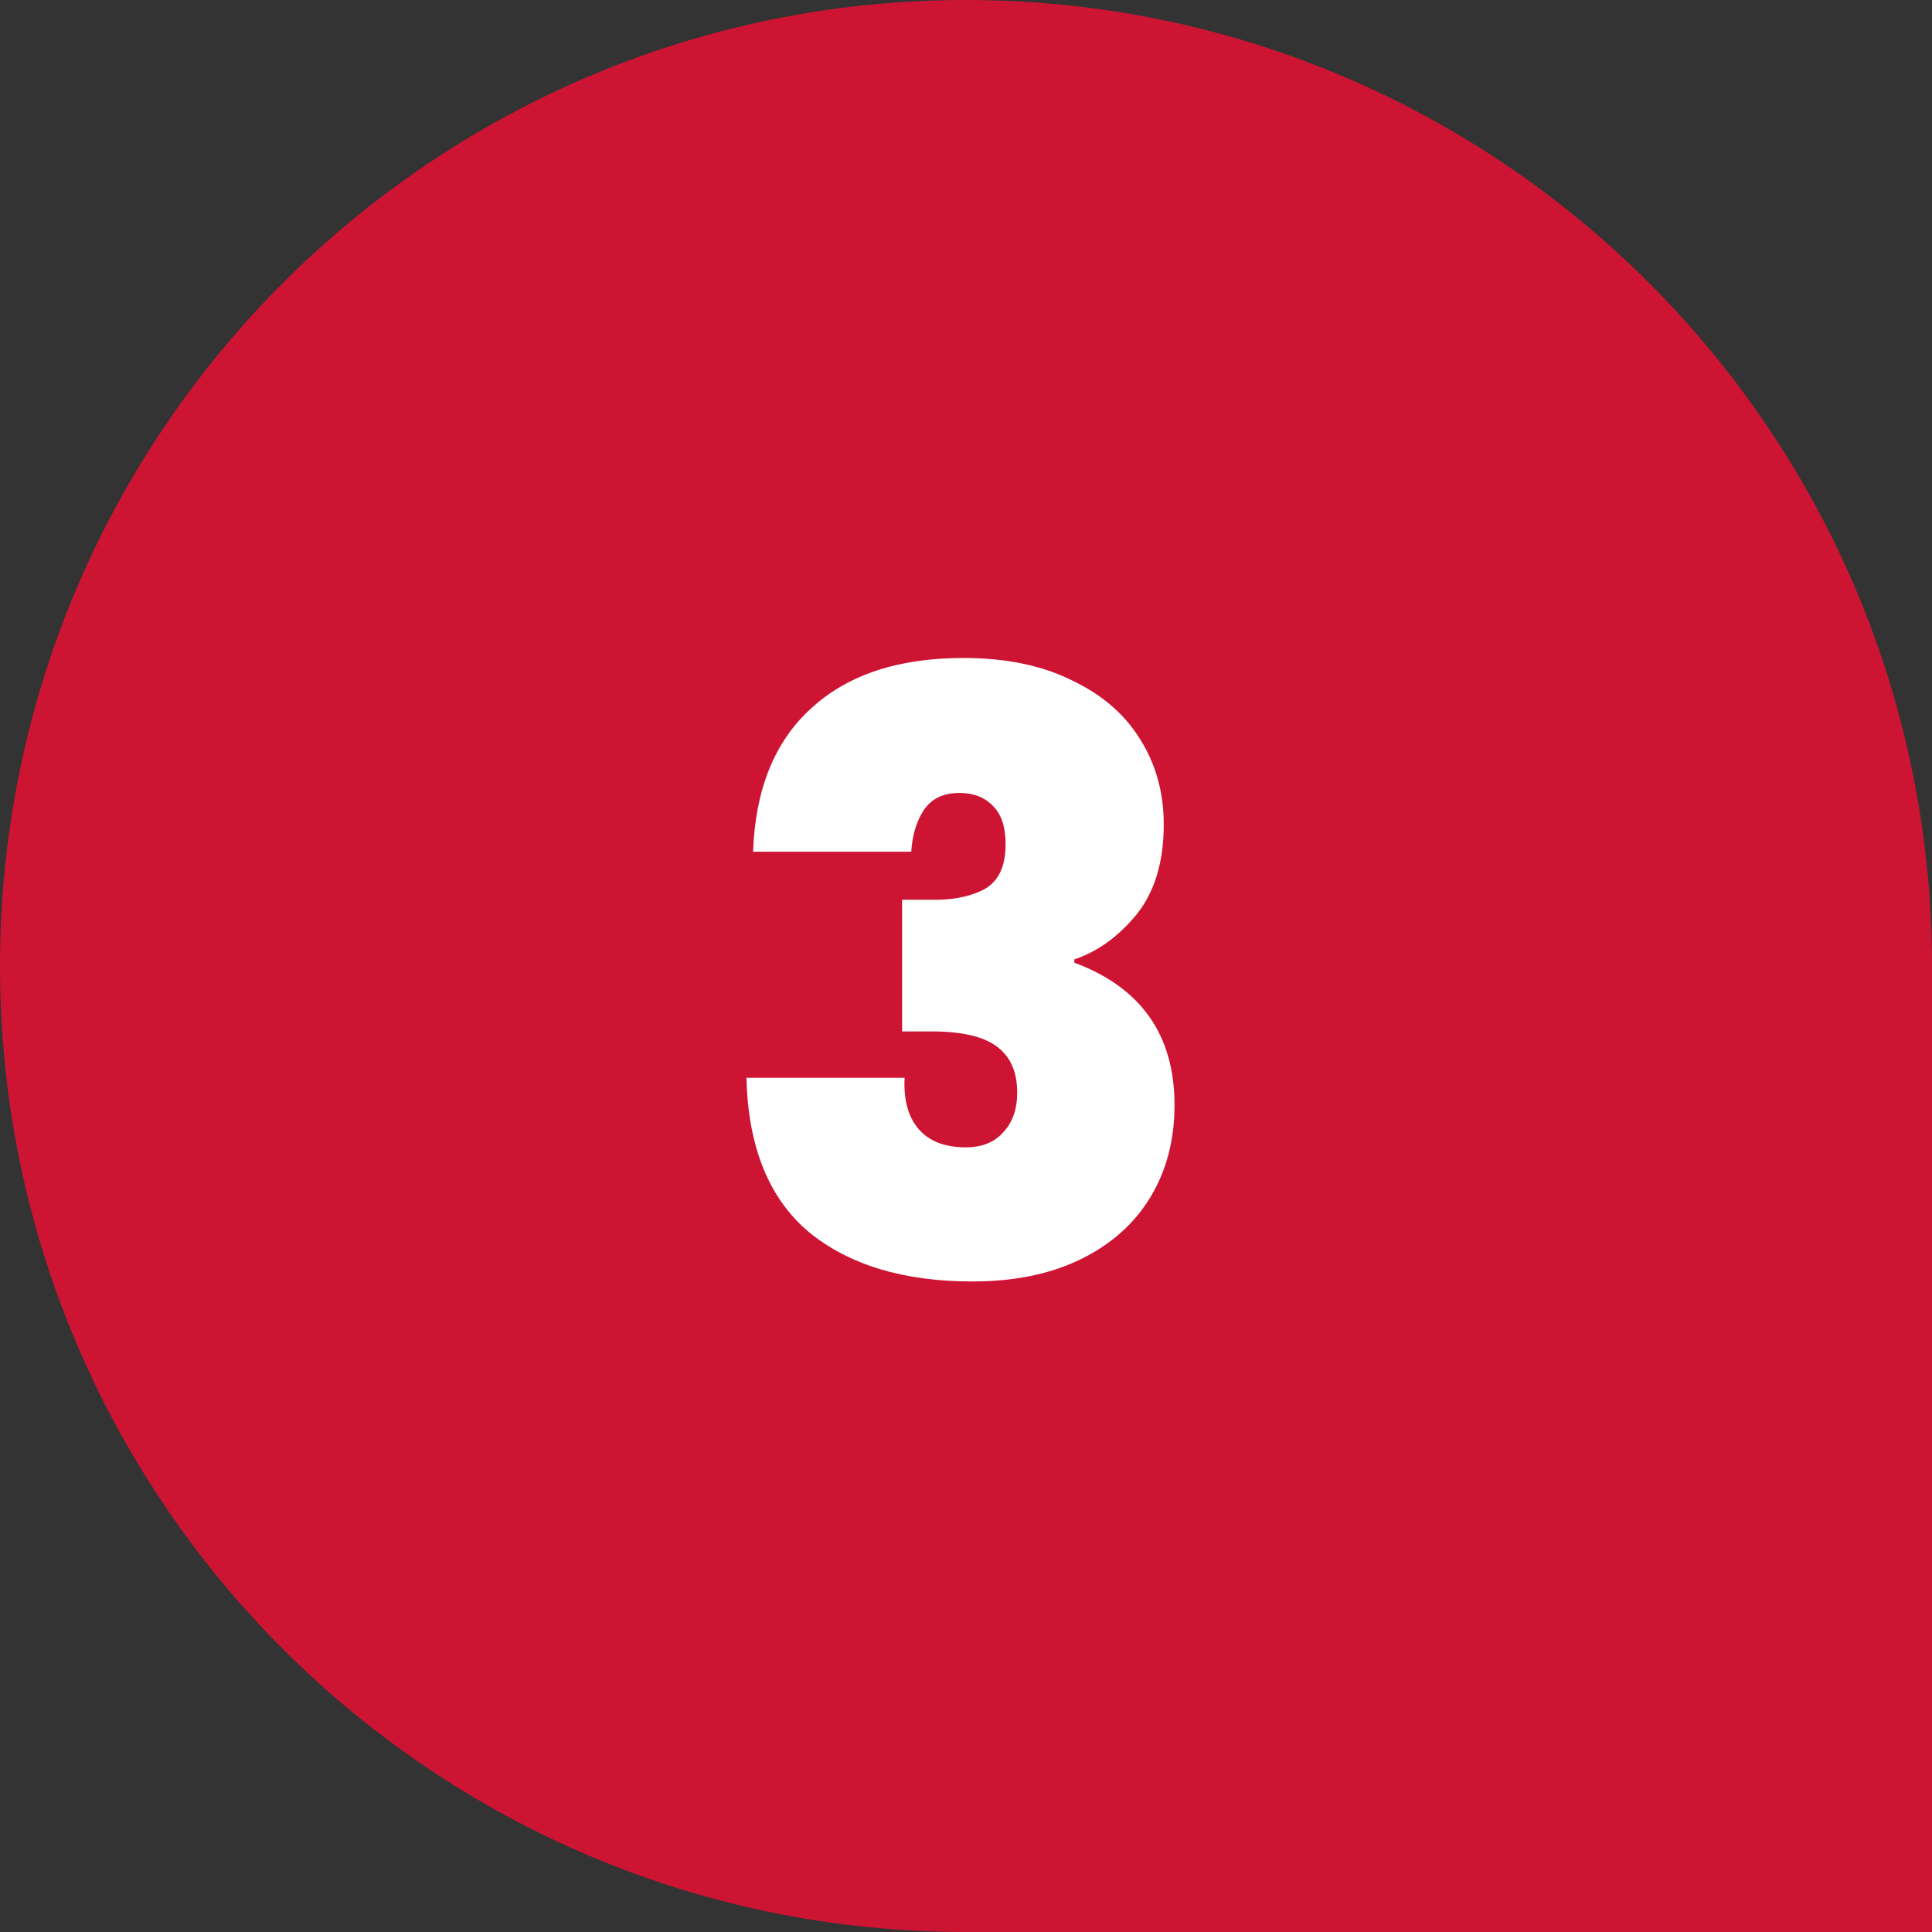 <svg width="56" height="56" viewBox="0 0 56 56" fill="none" xmlns="http://www.w3.org/2000/svg">
<rect x="0" y="0" width="56" height="56" fill="#333333" stroke="none"/>
<path d="M56 28C56 12.536 43.464 0 28 0C12.536 0 0 12.536 0 28C0 43.464 12.536 56 28 56H56V28Z" fill="#CD1433"/>
<path d="M21.828 24.688C21.892 22.88 22.452 21.496 23.508 20.536C24.564 19.56 26.036 19.072 27.924 19.072C29.156 19.072 30.204 19.288 31.068 19.72C31.948 20.136 32.612 20.712 33.06 21.448C33.508 22.168 33.732 22.984 33.732 23.896C33.732 24.984 33.468 25.856 32.94 26.512C32.412 27.152 31.812 27.584 31.14 27.808V27.904C33.076 28.624 34.044 30 34.044 32.032C34.044 33.04 33.812 33.928 33.348 34.696C32.884 35.464 32.212 36.064 31.332 36.496C30.452 36.928 29.404 37.144 28.188 37.144C26.188 37.144 24.604 36.664 23.436 35.704C22.284 34.728 21.684 33.24 21.636 31.24H26.22C26.188 31.88 26.324 32.376 26.628 32.728C26.932 33.08 27.388 33.256 27.996 33.256C28.46 33.256 28.82 33.112 29.076 32.824C29.348 32.536 29.484 32.152 29.484 31.672C29.484 31.064 29.284 30.616 28.884 30.328C28.5 30.04 27.868 29.896 26.988 29.896H26.148V26.08H26.964C27.572 26.096 28.084 26 28.5 25.792C28.932 25.568 29.148 25.128 29.148 24.472C29.148 23.976 29.028 23.608 28.788 23.368C28.548 23.112 28.22 22.984 27.804 22.984C27.34 22.984 26.996 23.152 26.772 23.488C26.564 23.808 26.444 24.208 26.412 24.688H21.828Z" fill="white"/>
</svg>

